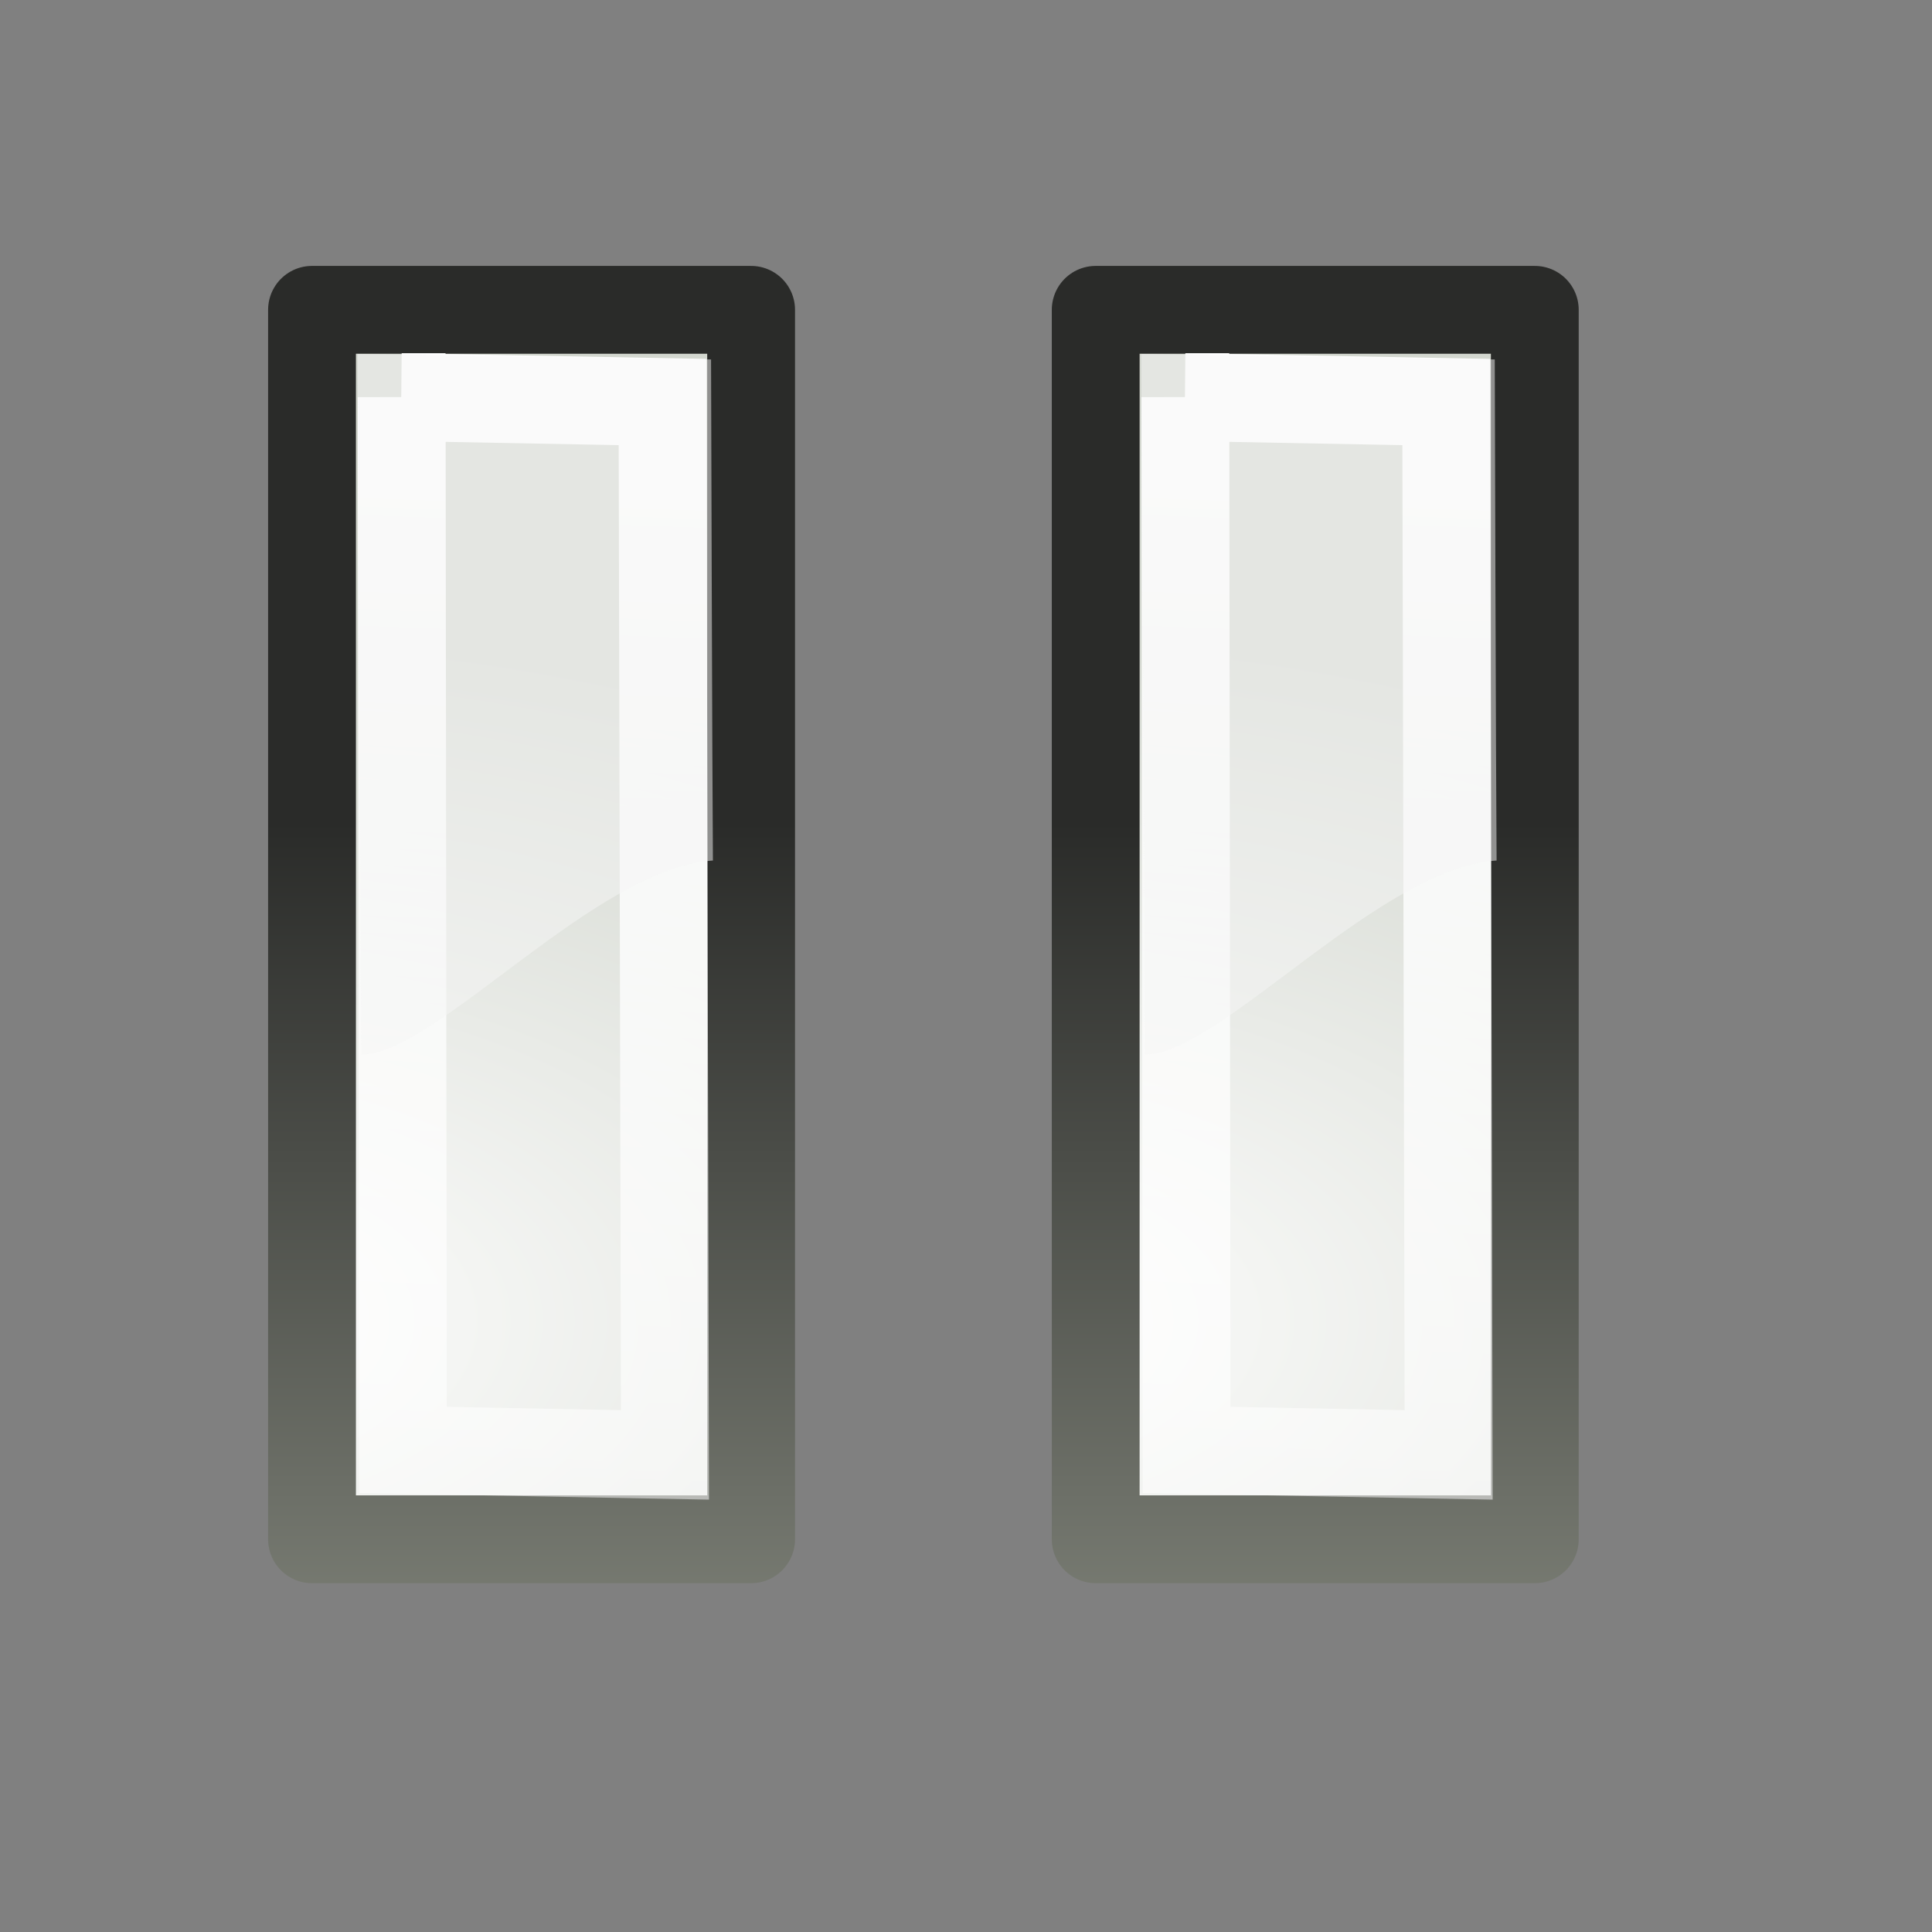 <?xml version="1.0" encoding="UTF-8" standalone="no"?>
<!-- Created with Inkscape (http://www.inkscape.org/) -->

<svg
   xmlns:dc="http://purl.org/dc/elements/1.1/"
   xmlns:cc="http://creativecommons.org/ns#"
   xmlns:rdf="http://www.w3.org/1999/02/22-rdf-syntax-ns#"
   xmlns:svg="http://www.w3.org/2000/svg"
   xmlns="http://www.w3.org/2000/svg"
   xmlns:xlink="http://www.w3.org/1999/xlink"
   xmlns:sodipodi="http://sodipodi.sourceforge.net/DTD/sodipodi-0.dtd"
   xmlns:inkscape="http://www.inkscape.org/namespaces/inkscape"
   width="22"
   height="22"
   id="svg1307"
   sodipodi:version="0.32"
   inkscape:version="0.48.1 "
   sodipodi:docname="stop.svg"
   inkscape:export-filename="/home/lapo/Desktop/Grafica/Icone/media-actions-outlines.png"
   inkscape:export-xdpi="90"
   inkscape:export-ydpi="90"
   version="1.0">
  <rect width="100%" height="100%" fill="#808080" stroke="none"/>
  <defs
     id="defs1309">
    <linearGradient
       id="linearGradient2817">
      <stop
         style="stop-color:#000000;stop-opacity:1;"
         offset="0"
         id="stop2819" />
      <stop
         style="stop-color:#ffffff;stop-opacity:0.485;"
         offset="1"
         id="stop2821" />
    </linearGradient>
    <linearGradient
       inkscape:collect="always"
       xlink:href="#linearGradient2817"
       id="linearGradient3430"
       gradientUnits="userSpaceOnUse"
       gradientTransform="matrix(2.625,0,0,1.055,-430.598,-92.314)"
       x1="174.834"
       y1="84.263"
       x2="174.745"
       y2="105.491" />
    <radialGradient
       inkscape:collect="always"
       xlink:href="#linearGradient2679"
       id="radialGradient3427"
       gradientUnits="userSpaceOnUse"
       gradientTransform="matrix(8.905772e-6,-1.072,4.98,-1.250658e-6,-485.275,196.692)"
       cx="169.772"
       cy="100.201"
       fx="169.772"
       fy="100.201"
       r="11" />
    <linearGradient
       id="linearGradient2697">
      <stop
         id="stop2699"
         offset="0"
         style="stop-color:#babdb6" />
      <stop
         id="stop2701"
         offset="1"
         style="stop-color:#555753" />
    </linearGradient>
    <linearGradient
       inkscape:collect="always"
       xlink:href="#linearGradient2697"
       id="linearGradient3424"
       gradientUnits="userSpaceOnUse"
       gradientTransform="matrix(2.499,0,0,1.004,-408.558,-87.465)"
       x1="169"
       y1="110.338"
       x2="169"
       y2="93.205" />
    <linearGradient
       inkscape:collect="always"
       id="linearGradient3081">
      <stop
         style="stop-color:#ffffff;stop-opacity:1;"
         offset="0"
         id="stop3083" />
      <stop
         style="stop-color:#ffffff;stop-opacity:0;"
         offset="1"
         id="stop3085" />
    </linearGradient>
    <linearGradient
       inkscape:collect="always"
       xlink:href="#linearGradient3081"
       id="linearGradient3421"
       gradientUnits="userSpaceOnUse"
       gradientTransform="matrix(3,0,0,1,-61.502,-16.097)"
       x1="15.09"
       y1="15.292"
       x2="14"
       y2="52.511" />
    <linearGradient
       id="linearGradient2091">
      <stop
         style="stop-color:black;stop-opacity:0.351;"
         offset="0"
         id="stop2093" />
      <stop
         style="stop-color:#000000;stop-opacity:0;"
         offset="1"
         id="stop2095" />
    </linearGradient>
    <radialGradient
       inkscape:collect="always"
       xlink:href="#linearGradient2091"
       id="radialGradient9482"
       gradientUnits="userSpaceOnUse"
       gradientTransform="matrix(0.915,1.265023e-2,-8.21502e-3,0.214,2.254,27.189)"
       cx="23.071"
       cy="35.127"
       fx="23.071"
       fy="35.127"
       r="10.319" />
    <linearGradient
       id="linearGradient9610">
      <stop
         style="stop-color:white;stop-opacity:1;"
         offset="0"
         id="stop9612" />
      <stop
         style="stop-color:#d3d7cf;stop-opacity:1;"
         offset="1"
         id="stop9614" />
    </linearGradient>
    <linearGradient
       id="linearGradient2584">
      <stop
         style="stop-color:#000000;stop-opacity:1;"
         offset="0"
         id="stop2586" />
      <stop
         style="stop-color:#ffffff;stop-opacity:0;"
         offset="1"
         id="stop2588" />
    </linearGradient>
    <linearGradient
       id="linearGradient5075">
      <stop
         style="stop-color:#8d9186;stop-opacity:1;"
         offset="0"
         id="stop5077" />
      <stop
         style="stop-color:#2a2b29;stop-opacity:1;"
         offset="1"
         id="stop5079" />
    </linearGradient>
    <linearGradient
       id="linearGradient2679"
       inkscape:collect="always">
      <stop
         id="stop2681"
         offset="0"
         style="stop-color:#ffffff;stop-opacity:1" />
      <stop
         id="stop2683"
         offset="1"
         style="stop-color:#d3d7cf" />
    </linearGradient>
    <linearGradient
       inkscape:collect="always"
       xlink:href="#linearGradient2584"
       id="linearGradient9709"
       gradientUnits="userSpaceOnUse"
       gradientTransform="matrix(0.477,0,0,0.477,-20.71,-46.451)"
       x1="49.43"
       y1="112.95"
       x2="49.667"
       y2="115.137" />
    <linearGradient
       inkscape:collect="always"
       xlink:href="#linearGradient9610"
       id="linearGradient9724"
       gradientUnits="userSpaceOnUse"
       gradientTransform="matrix(-1,0,0,1,21.968,4.941)"
       x1="8.121"
       y1="0.025"
       x2="8.217"
       y2="12.059" />
    <linearGradient
       inkscape:collect="always"
       xlink:href="#linearGradient5075"
       id="linearGradient9726"
       gradientUnits="userSpaceOnUse"
       gradientTransform="matrix(0.477,0,0,0.477,-22.145,-57.771)"
       x1="55.614"
       y1="157.566"
       x2="55.772"
       y2="140.313" />
    <radialGradient
       inkscape:collect="always"
       xlink:href="#linearGradient2679"
       id="radialGradient9752"
       gradientUnits="userSpaceOnUse"
       gradientTransform="matrix(8.905772e-6,-1.072,4.98,-1.250658e-6,-485.275,196.692)"
       cx="169.772"
       cy="100.201"
       fx="169.772"
       fy="100.201"
       r="11" />
    <linearGradient
       inkscape:collect="always"
       xlink:href="#linearGradient2697"
       id="linearGradient9754"
       gradientUnits="userSpaceOnUse"
       gradientTransform="matrix(2.499,0,0,1.004,-408.558,-87.465)"
       x1="169"
       y1="110.338"
       x2="169"
       y2="93.205" />
    <linearGradient
       inkscape:collect="always"
       xlink:href="#linearGradient3081"
       id="linearGradient9756"
       gradientUnits="userSpaceOnUse"
       gradientTransform="matrix(3,0,0,1,-61.502,-16.097)"
       x1="15.09"
       y1="15.292"
       x2="14"
       y2="52.511" />
    <linearGradient
       inkscape:collect="always"
       xlink:href="#linearGradient9610"
       id="linearGradient9770"
       gradientUnits="userSpaceOnUse"
       gradientTransform="matrix(1.369,0,0,1.369,-27.559,-3.257)"
       x1="8.121"
       y1="0.025"
       x2="8.217"
       y2="12.059" />
    <linearGradient
       inkscape:collect="always"
       xlink:href="#linearGradient5075"
       id="linearGradient9772"
       gradientUnits="userSpaceOnUse"
       gradientTransform="matrix(-0.653,0,0,0.653,32.819,-89.091)"
       x1="55.614"
       y1="157.566"
       x2="55.772"
       y2="140.313" />
    <linearGradient
       inkscape:collect="always"
       xlink:href="#linearGradient3081"
       id="linearGradient9776"
       gradientUnits="userSpaceOnUse"
       gradientTransform="matrix(2.103,0,0,0.666,-52.627,-5.491)"
       x1="15.09"
       y1="15.292"
       x2="14"
       y2="52.511" />
    <linearGradient
       inkscape:collect="always"
       xlink:href="#linearGradient5075"
       id="linearGradient9779"
       gradientUnits="userSpaceOnUse"
       gradientTransform="matrix(1.751,0,0,0.669,-295.846,-53.014)"
       x1="169"
       y1="110.338"
       x2="169"
       y2="93.205" />
    <radialGradient
       inkscape:collect="always"
       xlink:href="#linearGradient2679"
       id="radialGradient9782"
       gradientUnits="userSpaceOnUse"
       gradientTransform="matrix(6.241218e-6,-0.714,3.49,-8.327907e-7,-349.61,136.202)"
       cx="169.772"
       cy="100.201"
       fx="169.772"
       fy="100.201"
       r="11" />
    <radialGradient
       inkscape:collect="always"
       xlink:href="#linearGradient2679"
       id="radialGradient12840"
       gradientUnits="userSpaceOnUse"
       gradientTransform="matrix(6.241218e-6,-0.714,3.49,-8.327907e-7,-349.61,136.202)"
       cx="169.772"
       cy="100.201"
       fx="169.772"
       fy="100.201"
       r="11" />
    <linearGradient
       inkscape:collect="always"
       xlink:href="#linearGradient5075"
       id="linearGradient12842"
       gradientUnits="userSpaceOnUse"
       gradientTransform="matrix(1.751,0,0,0.669,-295.846,-53.014)"
       x1="169"
       y1="110.338"
       x2="169"
       y2="93.205" />
    <linearGradient
       inkscape:collect="always"
       xlink:href="#linearGradient3081"
       id="linearGradient12844"
       gradientUnits="userSpaceOnUse"
       gradientTransform="matrix(2.103,0,0,0.666,-52.627,-5.491)"
       x1="15.09"
       y1="15.292"
       x2="14"
       y2="52.511" />
    <radialGradient
       inkscape:collect="always"
       xlink:href="#linearGradient2679"
       id="radialGradient8221"
       gradientUnits="userSpaceOnUse"
       gradientTransform="matrix(6.241218e-6,-0.714,3.49,-8.327907e-7,-349.61,136.202)"
       cx="169.772"
       cy="100.201"
       fx="169.772"
       fy="100.201"
       r="11" />
    <linearGradient
       inkscape:collect="always"
       xlink:href="#linearGradient5075"
       id="linearGradient8223"
       gradientUnits="userSpaceOnUse"
       gradientTransform="matrix(1.751,0,0,0.669,-295.846,-53.014)"
       x1="169"
       y1="110.338"
       x2="169"
       y2="93.205" />
    <linearGradient
       inkscape:collect="always"
       xlink:href="#linearGradient3081"
       id="linearGradient8225"
       gradientUnits="userSpaceOnUse"
       gradientTransform="matrix(2.103,0,0,0.666,-52.627,-5.491)"
       x1="15.09"
       y1="15.292"
       x2="14"
       y2="52.511" />
    <linearGradient
       inkscape:collect="always"
       xlink:href="#linearGradient3081"
       id="linearGradient8229"
       gradientUnits="userSpaceOnUse"
       gradientTransform="matrix(0.521,0,0,0.664,-28.881,-5.468)"
       x1="15.09"
       y1="15.292"
       x2="14"
       y2="52.511" />
    <linearGradient
       inkscape:collect="always"
       xlink:href="#linearGradient5075"
       id="linearGradient8232"
       gradientUnits="userSpaceOnUse"
       gradientTransform="matrix(0.625,0,0,0.667,-122.688,-52.833)"
       x1="169"
       y1="110.338"
       x2="169"
       y2="93.205" />
    <radialGradient
       inkscape:collect="always"
       xlink:href="#linearGradient2679"
       id="radialGradient8235"
       gradientUnits="userSpaceOnUse"
       gradientTransform="matrix(2.371046e-6,-0.714,1.326,-8.327907e-7,-150.299,136.232)"
       cx="169.772"
       cy="100.201"
       fx="169.772"
       fy="100.201"
       r="11" />
    <radialGradient
       inkscape:collect="always"
       xlink:href="#linearGradient2679"
       id="radialGradient8250"
       gradientUnits="userSpaceOnUse"
       gradientTransform="matrix(2.371046e-6,-0.714,1.326,-8.327907e-7,-150.299,136.232)"
       cx="169.772"
       cy="100.201"
       fx="169.772"
       fy="100.201"
       r="11" />
    <linearGradient
       inkscape:collect="always"
       xlink:href="#linearGradient5075"
       id="linearGradient8252"
       gradientUnits="userSpaceOnUse"
       gradientTransform="matrix(0.625,0,0,0.667,-122.688,-52.833)"
       x1="169"
       y1="110.338"
       x2="169"
       y2="93.205" />
    <linearGradient
       inkscape:collect="always"
       xlink:href="#linearGradient3081"
       id="linearGradient8254"
       gradientUnits="userSpaceOnUse"
       gradientTransform="matrix(0.521,0,0,0.664,-28.881,-5.468)"
       x1="15.09"
       y1="15.292"
       x2="14"
       y2="52.511" />
    <radialGradient
       inkscape:collect="always"
       xlink:href="#linearGradient2679"
       id="radialGradient8261"
       gradientUnits="userSpaceOnUse"
       gradientTransform="matrix(2.371046e-6,-0.714,1.326,-8.327907e-7,-150.299,136.232)"
       cx="169.772"
       cy="100.201"
       fx="169.772"
       fy="100.201"
       r="11" />
    <linearGradient
       inkscape:collect="always"
       xlink:href="#linearGradient5075"
       id="linearGradient8263"
       gradientUnits="userSpaceOnUse"
       gradientTransform="matrix(0.625,0,0,0.667,-122.688,-52.833)"
       x1="169"
       y1="110.338"
       x2="169"
       y2="93.205" />
    <linearGradient
       inkscape:collect="always"
       xlink:href="#linearGradient3081"
       id="linearGradient8265"
       gradientUnits="userSpaceOnUse"
       gradientTransform="matrix(0.521,0,0,0.664,-28.881,-5.468)"
       x1="15.09"
       y1="15.292"
       x2="14"
       y2="52.511" />
    <radialGradient
       inkscape:collect="always"
       xlink:href="#linearGradient2679"
       id="radialGradient8277"
       gradientUnits="userSpaceOnUse"
       gradientTransform="matrix(2.371046e-6,-0.714,1.326,-8.327907e-7,-150.299,136.232)"
       cx="169.772"
       cy="100.201"
       fx="169.772"
       fy="100.201"
       r="11" />
    <linearGradient
       inkscape:collect="always"
       xlink:href="#linearGradient5075"
       id="linearGradient8279"
       gradientUnits="userSpaceOnUse"
       gradientTransform="matrix(0.625,0,0,0.667,-122.688,-52.833)"
       x1="169"
       y1="110.338"
       x2="169"
       y2="93.205" />
    <linearGradient
       inkscape:collect="always"
       xlink:href="#linearGradient3081"
       id="linearGradient8281"
       gradientUnits="userSpaceOnUse"
       gradientTransform="matrix(0.521,0,0,0.664,-28.881,-5.468)"
       x1="15.09"
       y1="15.292"
       x2="14"
       y2="52.511" />
  </defs>
  <sodipodi:namedview
     id="base"
     pagecolor="#ffffff"
     bordercolor="#666"
     borderopacity="1"
     inkscape:pageopacity="0.0"
     inkscape:pageshadow="2"
     inkscape:zoom="35.636598"
     inkscape:cx="10.251103"
     inkscape:cy="10.495451"
     inkscape:current-layer="layer1"
     showgrid="true"
     inkscape:grid-bbox="true"
     inkscape:document-units="px"
     inkscape:grid-points="false"
     fill="#fcaf3e"
     showguides="false"
     inkscape:guide-bbox="true"
     guidetolerance="1px"
     stroke="#729fcf"
     inkscape:window-width="2560"
     inkscape:window-height="1538"
     inkscape:window-x="-8"
     inkscape:window-y="-8"
     showborder="true"
     inkscape:showpageshadow="true"
     borderlayer="true"
     width="22px"
     height="22px"
     inkscape:snap-global="false"
     inkscape:window-maximized="1">
    <sodipodi:guide
       orientation="horizontal"
       position="38.997"
       id="guide2194" />
    <sodipodi:guide
       orientation="horizontal"
       position="9.014"
       id="guide2196" />
    <sodipodi:guide
       orientation="vertical"
       position="9.014"
       id="guide2198" />
    <sodipodi:guide
       orientation="vertical"
       position="38.975"
       id="guide2200" />
    <sodipodi:guide
       orientation="horizontal"
       position="22.988"
       id="guide2202" />
    <sodipodi:guide
       orientation="vertical"
       position="23.909"
       id="guide2204" />
    <sodipodi:guide
       orientation="vertical"
       position="157.994"
       id="guide4332" />
    <sodipodi:guide
       orientation="horizontal"
       position="-36.062"
       id="guide4334" />
    <sodipodi:guide
       orientation="horizontal"
       position="-58.027"
       id="guide4336" />
    <sodipodi:guide
       orientation="vertical"
       position="180.003"
       id="guide4338" />
    <sodipodi:guide
       orientation="vertical"
       position="107.922"
       id="guide4417" />
    <sodipodi:guide
       orientation="vertical"
       position="129.931"
       id="guide4419" />
    <sodipodi:guide
       orientation="horizontal"
       position="19.997"
       id="guide5106" />
    <sodipodi:guide
       orientation="horizontal"
       position="63.04"
       id="guide5119" />
    <sodipodi:guide
       orientation="horizontal"
       position="49.066"
       id="guide5121" />
    <sodipodi:guide
       orientation="horizontal"
       position="-87.043"
       id="guide5307" />
    <sodipodi:guide
       orientation="horizontal"
       position="-102.033"
       id="guide5309" />
    <sodipodi:guide
       orientation="horizontal"
       position="-100.041"
       id="guide3111" />
    <sodipodi:guide
       orientation="horizontal"
       position="-92.546"
       id="guide1879" />
    <inkscape:grid
       id="GridFromPre046Settings"
       type="xygrid"
       originx="0px"
       originy="0px"
       spacingx="1px"
       spacingy="1px"
       color="#0000ff"
       empcolor="#0000ff"
       opacity="0.2"
       empopacity="0.4"
       empspacing="5"
       visible="true"
       enabled="true"
       snapvisiblegridlinesonly="true" />
  </sodipodi:namedview>
  <g
     id="layer1"
     inkscape:label="Layer 1"
     inkscape:groupmode="layer"
     style="display:inline">
    <g
       id="g8237"
       transform="translate(19.053,0.028)">
      <path
         inkscape:r_cy="true"
         inkscape:r_cx="true"
         style="color:#000000;fill:url(#radialGradient8261);fill-opacity:1;fill-rule:evenodd;stroke:none;stroke-width:1;marker:none;visibility:visible;display:inline;overflow:visible"
         d="m -15.775,3.529 0,13.984 5.325,0 0,-13.984 -5.325,0 z"
         id="path8207"
         inkscape:connector-curvature="0" />
      <path
         inkscape:r_cy="true"
         inkscape:r_cx="true"
         id="path8209"
         d="m -15.5,3.5 0,14 5,0 0,-14 -5,0 z"
         style="color:#000000;fill:none;stroke:url(#linearGradient8263);stroke-width:1;stroke-linecap:square;stroke-linejoin:round;stroke-miterlimit:4;stroke-opacity:1;stroke-dasharray:none;stroke-dashoffset:0;marker:none;visibility:visible;display:inline;overflow:visible"
         inkscape:connector-curvature="0" />
      <path
         sodipodi:nodetypes="ccccc"
         inkscape:r_cy="true"
         inkscape:r_cx="true"
         style="color:#000000;fill:none;stroke:url(#linearGradient8265);stroke-width:1;stroke-linecap:square;stroke-linejoin:miter;stroke-miterlimit:4;stroke-opacity:1;stroke-dasharray:none;stroke-dashoffset:0;marker:none;visibility:visible;display:inline;overflow:visible"
         d="m -14.479,4.494 0.014,11.989 2.984,0.056 -0.028,-11.989 -2.97,-0.056 z"
         id="path8211"
         inkscape:connector-curvature="0" />
      <path
         style="opacity:0.5;color:#000000;fill:#f7f7f7;fill-opacity:1;fill-rule:nonzero;stroke:none;stroke-width:2;marker:none;visibility:visible;display:block;overflow:visible"
         d="m -14.981,4.001 c 0,0 0.035,6.14 0.041,7.978 0.848,0.006 2.661,-2.123 4.005,-2.208 -0.008,-0.999 -0.021,-5.706 -0.021,-5.706 l -4.026,-0.063 z"
         id="path8213"
         inkscape:r_cx="true"
         inkscape:r_cy="true"
         sodipodi:nodetypes="ccccc"
         inkscape:connector-curvature="0" />
    </g>
    <g
       transform="translate(27.977,0.028)"
       id="g8267">
      <path
         inkscape:connector-curvature="0"
         id="path8269"
         d="m -15.775,3.529 0,13.984 5.325,0 0,-13.984 -5.325,0 z"
         style="color:#000000;fill:url(#radialGradient8277);fill-opacity:1;fill-rule:evenodd;stroke:none;stroke-width:1;marker:none;visibility:visible;display:inline;overflow:visible"
         inkscape:r_cx="true"
         inkscape:r_cy="true" />
      <path
         inkscape:connector-curvature="0"
         style="color:#000000;fill:none;stroke:url(#linearGradient8279);stroke-width:1;stroke-linecap:square;stroke-linejoin:round;stroke-miterlimit:4;stroke-opacity:1;stroke-dasharray:none;stroke-dashoffset:0;marker:none;visibility:visible;display:inline;overflow:visible"
         d="m -15.5,3.5 0,14 5,0 0,-14 -5,0 z"
         id="path8271"
         inkscape:r_cx="true"
         inkscape:r_cy="true" />
      <path
         inkscape:connector-curvature="0"
         id="path8273"
         d="m -14.479,4.494 0.014,11.989 2.984,0.056 -0.028,-11.989 -2.97,-0.056 z"
         style="color:#000000;fill:none;stroke:url(#linearGradient8281);stroke-width:1;stroke-linecap:square;stroke-linejoin:miter;stroke-miterlimit:4;stroke-opacity:1;stroke-dasharray:none;stroke-dashoffset:0;marker:none;visibility:visible;display:inline;overflow:visible"
         inkscape:r_cx="true"
         inkscape:r_cy="true"
         sodipodi:nodetypes="ccccc" />
      <path
         inkscape:connector-curvature="0"
         sodipodi:nodetypes="ccccc"
         inkscape:r_cy="true"
         inkscape:r_cx="true"
         id="path8275"
         d="m -14.981,4.001 c 0,0 0.035,6.14 0.041,7.978 0.848,0.006 2.661,-2.123 4.005,-2.208 -0.008,-0.999 -0.021,-5.706 -0.021,-5.706 l -4.026,-0.063 z"
         style="opacity:0.5;color:#000000;fill:#f7f7f7;fill-opacity:1;fill-rule:nonzero;stroke:none;stroke-width:2;marker:none;visibility:visible;display:block;overflow:visible" />
    </g>
  </g>
</svg>
